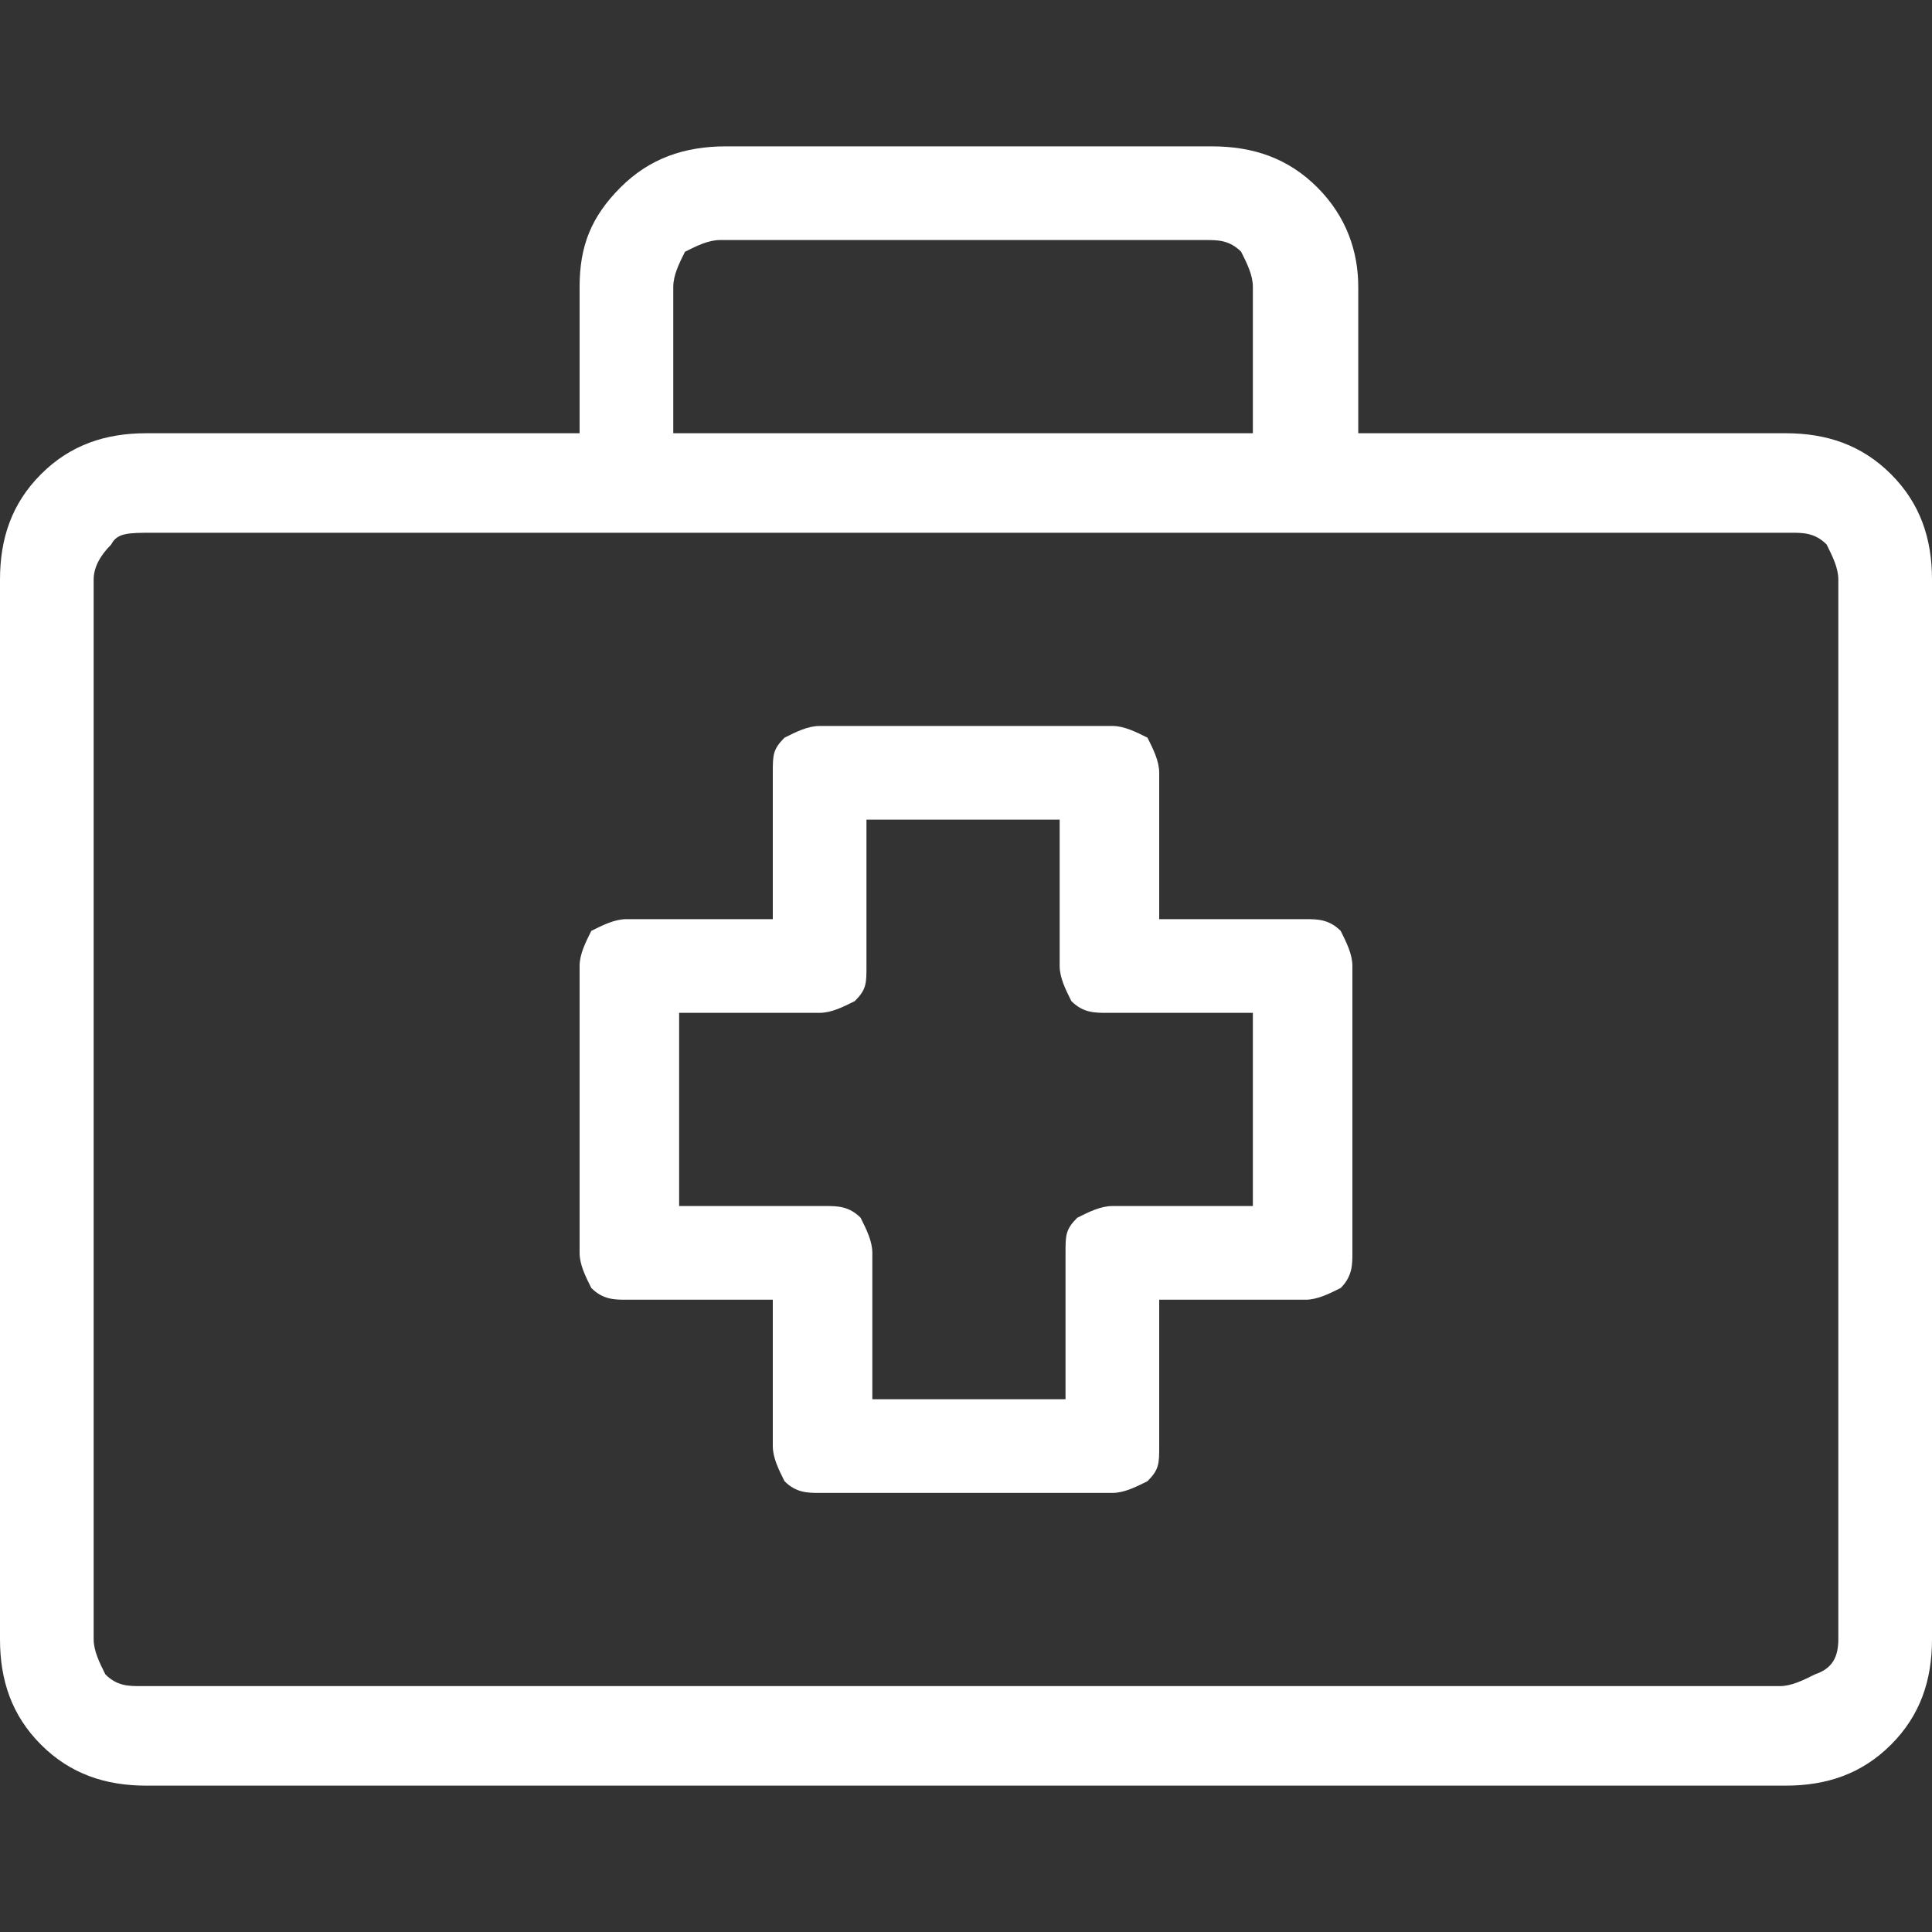 <?xml version="1.0" encoding="utf-8"?>
<!-- Generator: Adobe Illustrator 16.0.0, SVG Export Plug-In . SVG Version: 6.00 Build 0)  -->
<!DOCTYPE svg PUBLIC "-//W3C//DTD SVG 1.1//EN" "http://www.w3.org/Graphics/SVG/1.1/DTD/svg11.dtd">
<svg version="1.1" id="Layer_1" xmlns="http://www.w3.org/2000/svg" xmlns:xlink="http://www.w3.org/1999/xlink" x="0px" y="0px"
	 width="250px" height="250px" viewBox="0 0 250 250" enable-background="new 0 0 250 250" xml:space="preserve">
<rect x="0" y="0" width="250" height="250" fill="#333333" stroke="none"/>
<path fill="#FFFFFF" d="M237.879,212.121V75c0-1.515-0.758-3.03-1.516-4.545c-1.515-1.515-3.029-1.515-4.545-1.515H19.697
	c-3.03,0-4.545,0-5.303,1.515c-1.515,1.515-2.273,3.03-2.273,4.545v137.121c0,1.516,0.758,3.03,1.515,4.545
	c1.515,1.516,3.03,1.516,4.545,1.516h212.121c1.516,0,3.031-0.758,4.546-1.516C237.121,215.909,237.879,214.395,237.879,212.121
	 M87.121,37.121v18.939h75V37.121c0-1.515-0.758-3.03-1.516-4.545c-1.515-1.515-3.029-1.515-4.545-1.515H93.182
	c-1.515,0-3.03,0.758-4.545,1.515C87.879,34.091,87.121,35.606,87.121,37.121 M231.061,56.061c5.303,0,9.849,1.515,13.637,5.303
	C248.484,65.151,250,69.697,250,75v137.121c0,5.303-1.516,9.849-5.303,13.637c-3.788,3.787-8.334,5.303-13.637,5.303H18.939
	c-5.303,0-9.849-1.516-13.636-5.303C1.515,221.97,0,217.424,0,212.121V75c0-5.303,1.515-9.849,5.303-13.636
	c3.788-3.788,8.333-5.303,13.636-5.303H75V37.121c0-5.303,1.515-9.091,5.303-12.879c3.788-3.788,8.333-5.303,13.636-5.303h62.879
	c5.303,0,9.848,1.515,13.637,5.303c3.787,3.788,5.303,8.333,5.303,12.879v18.939H231.061L231.061,56.061z M112.879,181.061v-18.939
	c0-1.516-0.758-3.03-1.515-4.545c-1.515-1.516-3.03-1.516-4.545-1.516H87.879v-25h18.182c1.515,0,3.03-0.758,4.545-1.516
	c1.515-1.515,1.515-2.272,1.515-4.545v-18.939h25V125c0,1.516,0.758,3.03,1.516,4.545c1.515,1.516,3.029,1.516,4.545,1.516h18.939
	v25h-18.182c-1.516,0-3.03,0.758-4.545,1.516c-1.516,1.515-1.516,2.272-1.516,4.545v18.939H112.879z M143.939,193.182
	c1.516,0,3.03-0.758,4.545-1.516c1.516-1.515,1.516-2.271,1.516-4.545v-18.939h18.939c1.516,0,3.03-0.758,4.545-1.516
	c1.516-1.515,1.516-3.029,1.516-4.545V125c0-1.515-0.758-3.03-1.516-4.545c-1.515-1.515-3.029-1.515-4.545-1.515H150V100
	c0-1.515-0.758-3.03-1.516-4.545c-1.515-0.758-3.029-1.515-4.545-1.515h-37.879c-1.515,0-3.03,0.757-4.545,1.515
	C100,96.97,100,97.727,100,100v18.939H81.061c-1.515,0-3.03,0.757-4.545,1.515C75.758,121.97,75,123.485,75,125v37.121
	c0,1.516,0.758,3.03,1.515,4.545c1.515,1.516,3.03,1.516,4.545,1.516H100v18.939c0,1.516,0.758,3.03,1.515,4.545
	c1.515,1.516,3.03,1.516,4.545,1.516H143.939z"/>
</svg>
